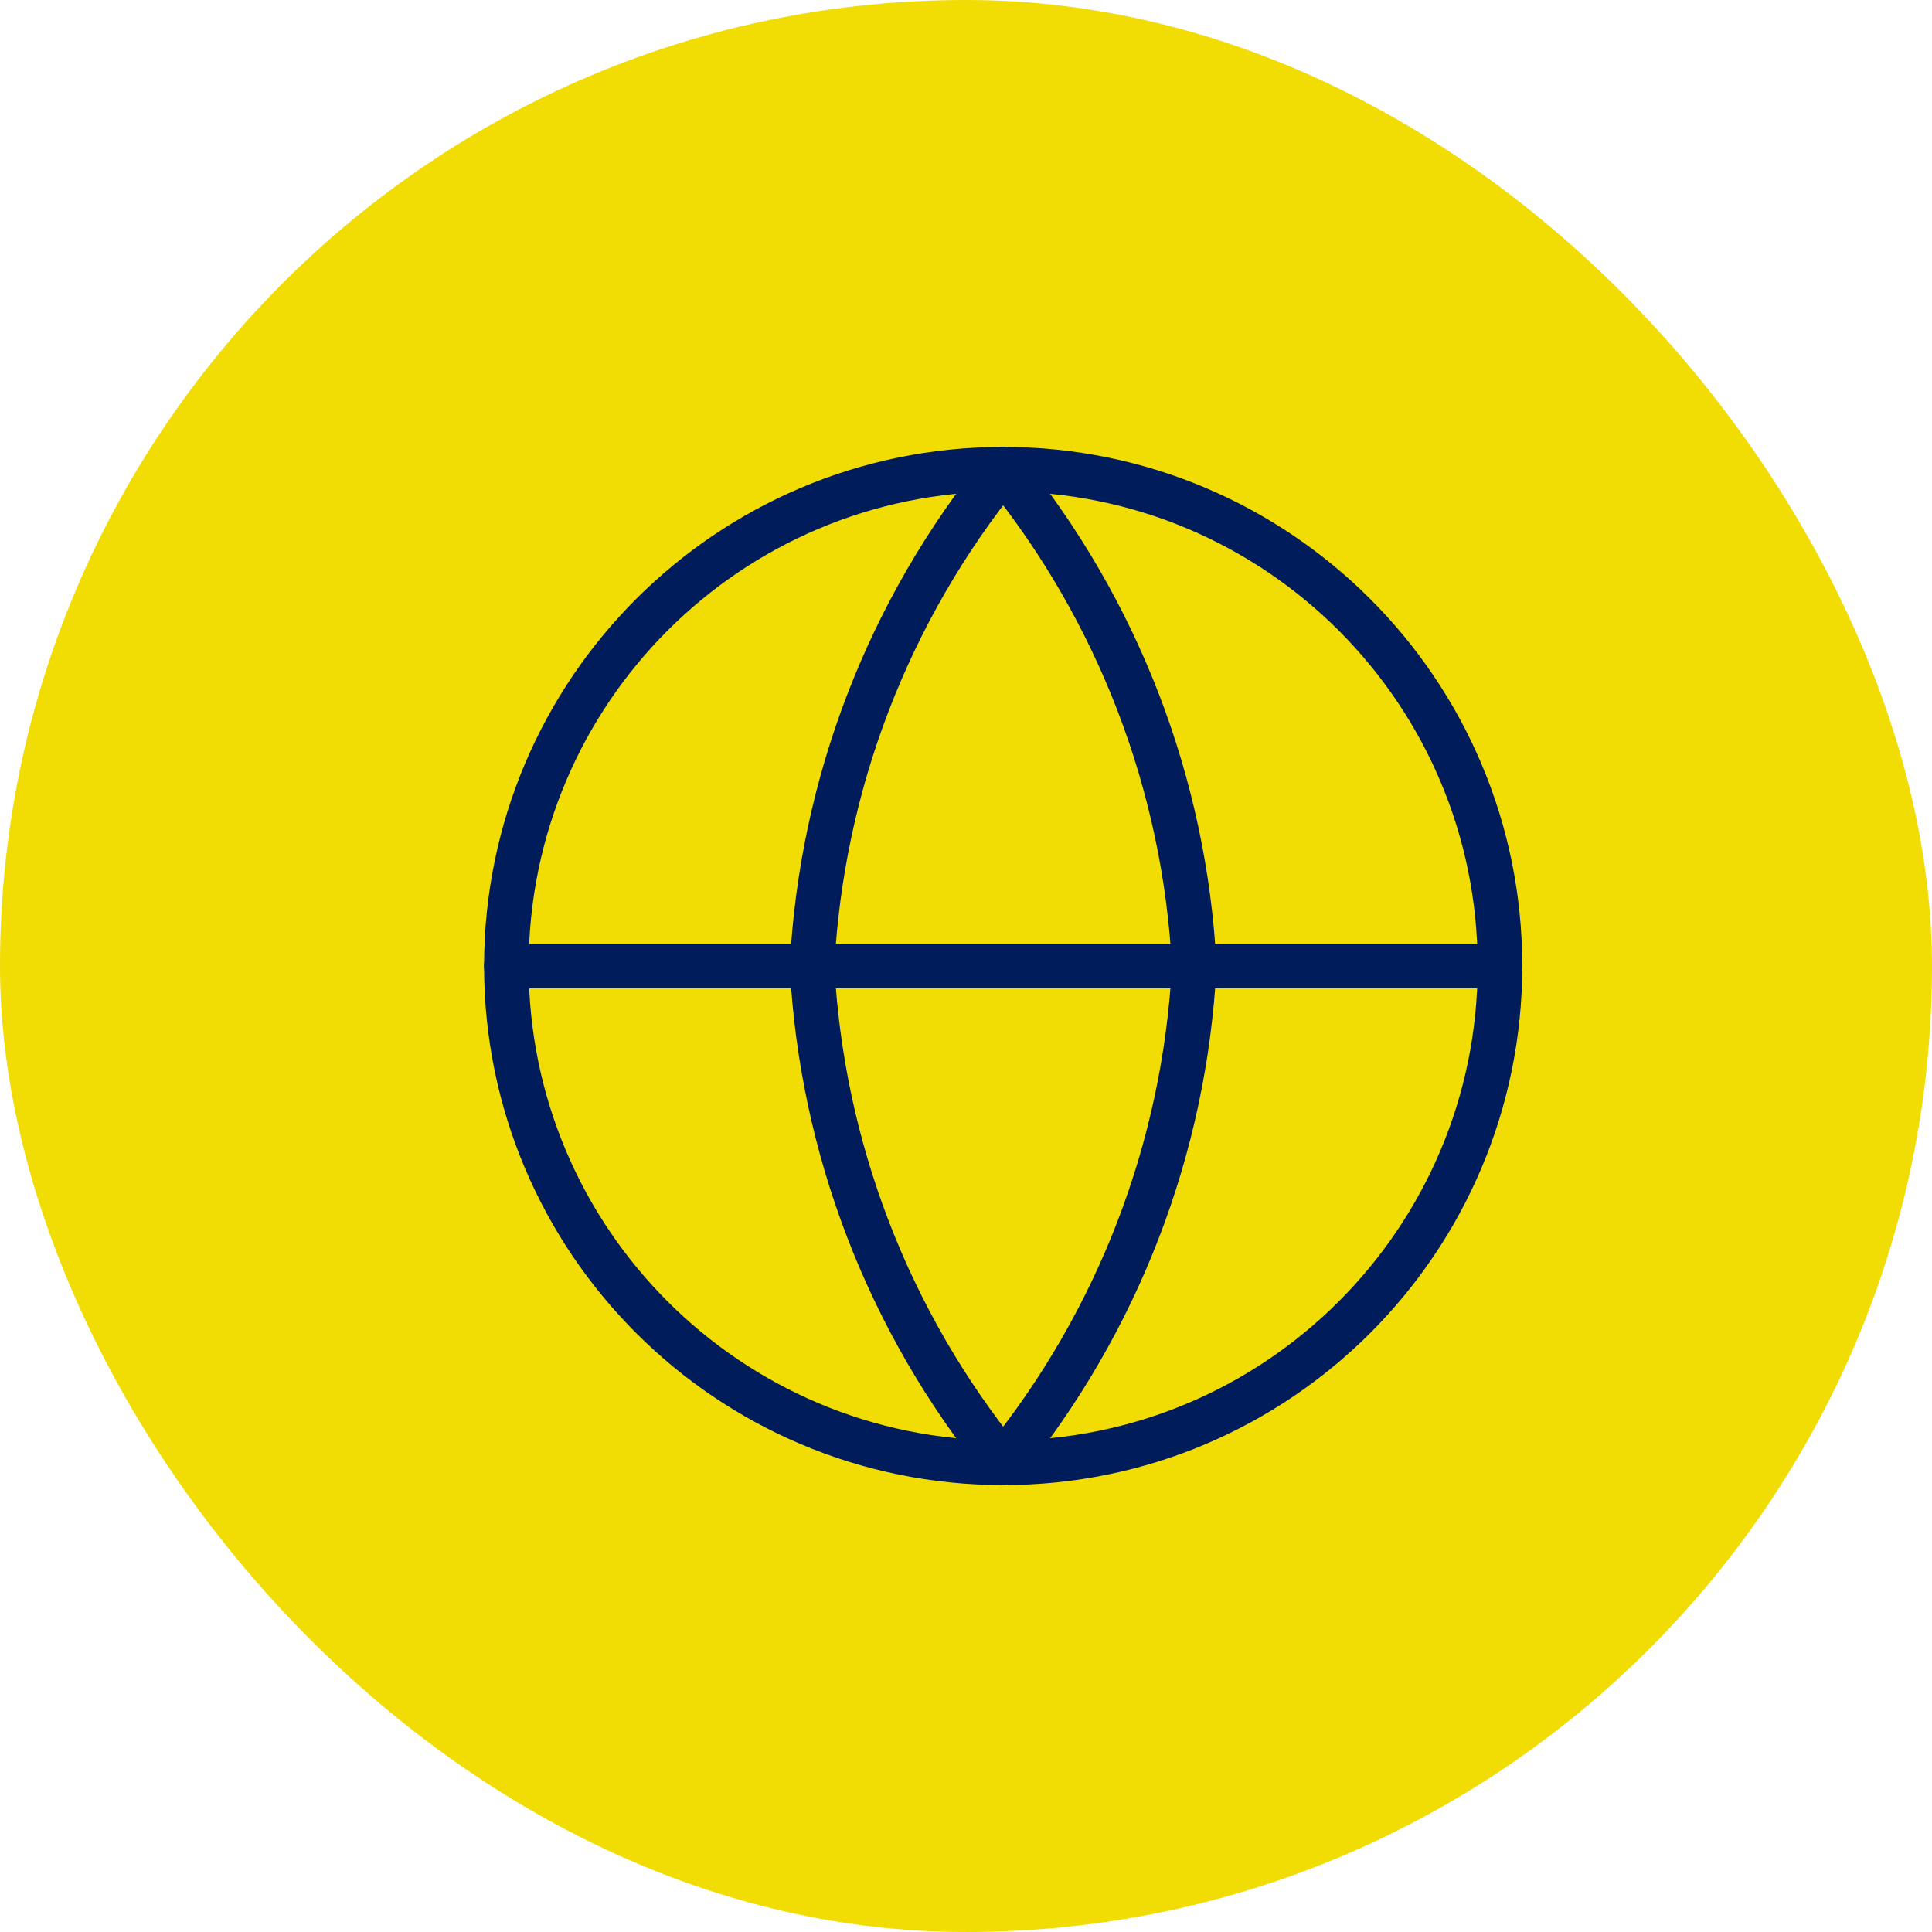 <?xml version="1.0" encoding="UTF-8"?>
<svg xmlns="http://www.w3.org/2000/svg" width="52" height="52" viewBox="0 0 52 52" fill="none">
  <rect width="52" height="52" rx="26" fill="#F1DC04"></rect>
  <path d="M27 39.371C34.385 39.371 40.372 33.385 40.372 26C40.372 18.615 34.385 12.629 27 12.629C19.616 12.629 13.629 18.615 13.629 26C13.629 33.385 19.616 39.371 27 39.371Z" stroke="#001C5B" stroke-width="1.2" stroke-linecap="round" stroke-linejoin="round"></path>
  <path d="M13.629 26H40.372" stroke="#001C5B" stroke-width="1.2" stroke-linecap="round" stroke-linejoin="round"></path>
  <path d="M32.143 26C31.89 30.89 30.089 35.573 27 39.371C23.911 35.573 22.11 30.89 21.857 26C22.11 21.11 23.911 16.427 27 12.629C30.089 16.427 31.89 21.11 32.143 26Z" stroke="#001C5B" stroke-width="1.2" stroke-linecap="round" stroke-linejoin="round"></path>
</svg>
